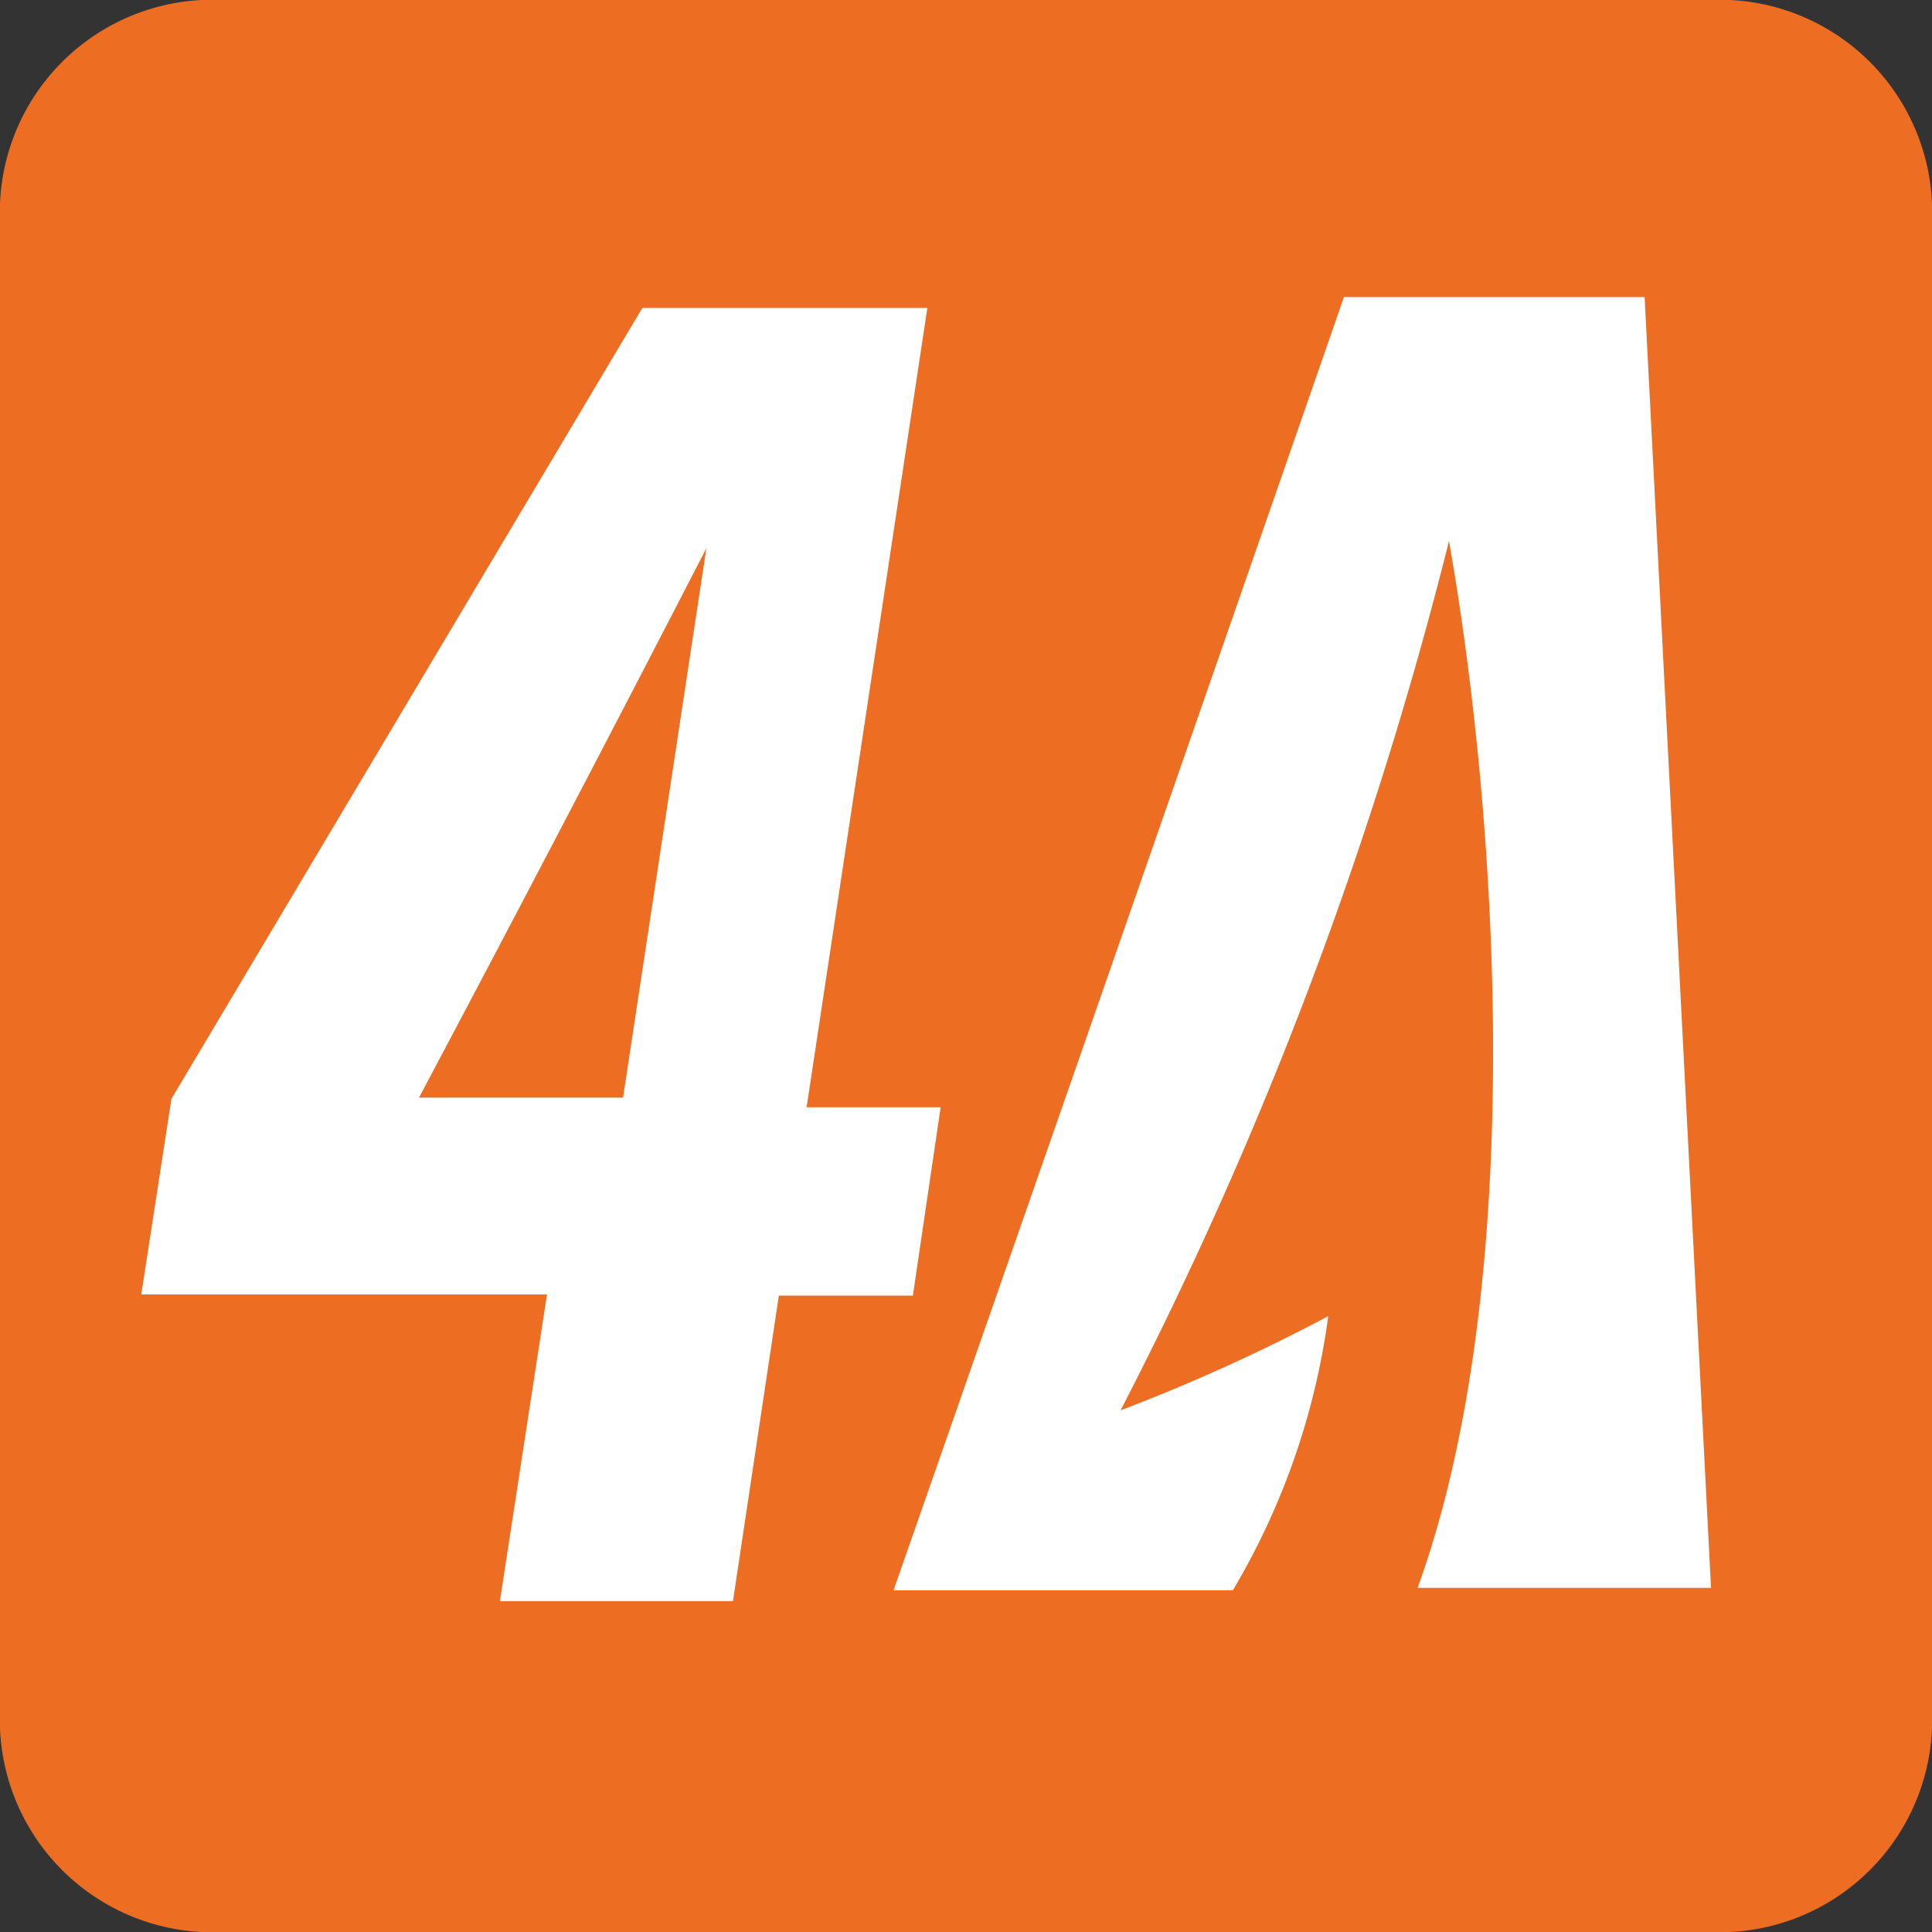 <svg id="Layer_1" data-name="Layer 1" xmlns="http://www.w3.org/2000/svg" viewBox="0 0 16 16"><rect x="0" y="0" width="16" height="16" fill="#333333" stroke="none"/><defs><style>.cls-1{fill:#ed6e23;}.cls-2{fill:#fff;}</style></defs><title>FAVICON 4ANGLERS</title><path class="cls-1" d="M14.33,16H1.67A1.76,1.76,0,0,1,0,14.17V1.83A1.76,1.76,0,0,1,1.67,0H14.33A1.76,1.76,0,0,1,16,1.83V14.17A1.76,1.76,0,0,1,14.33,16Z"/><path class="cls-2" d="M13.62,2.46H11.13Q9.27,7.82,7.4,13.17H9.53v0h.68A6,6,0,0,0,11,10.9a15.25,15.25,0,0,1-1.72.78A33.29,33.29,0,0,0,12,4.48c.41,2.33.65,6.16-.26,8.67h2.43Z"/><path class="cls-2" d="M7.79,9.17H6.68l1-6.62H5.32L1.42,9.1l-.25,1.62H4.53l-.39,2.54H6.07l.38-2.53H7.56ZM5.16,9.09H3.47q1.2-2.26,2.38-4.55Z"/></svg>
